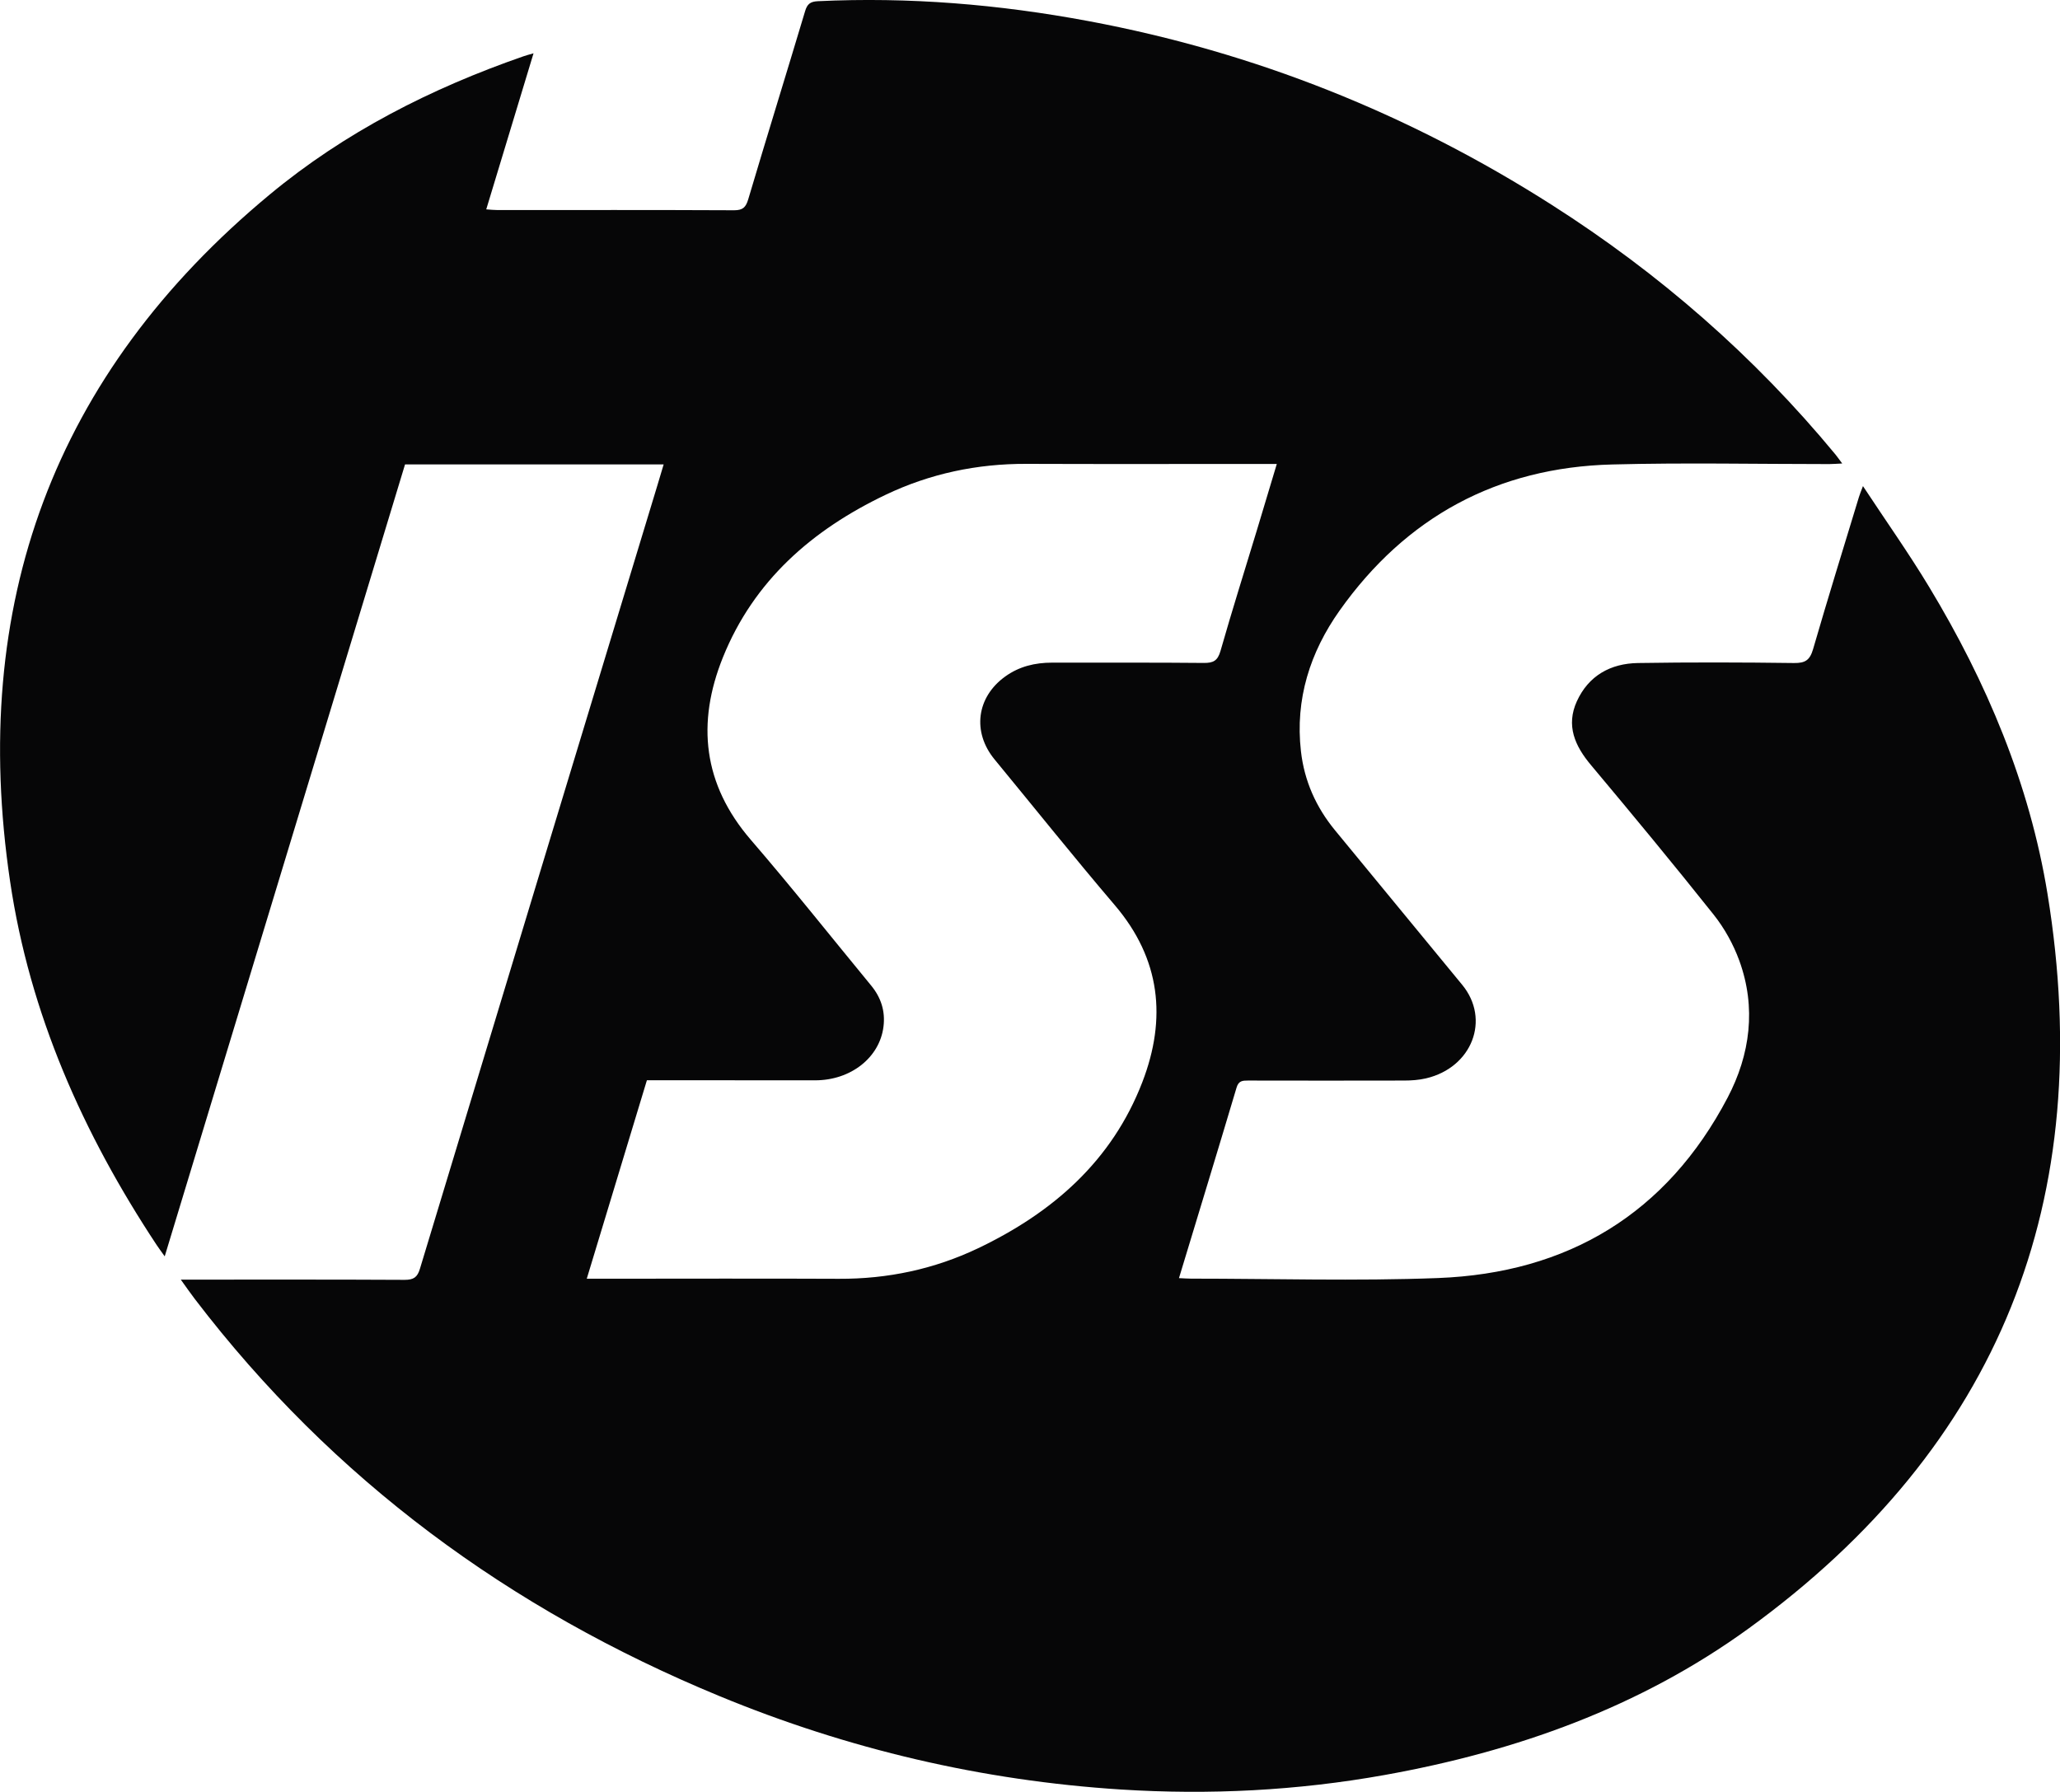 <svg width="200" height="174" viewBox="0 0 200 174" fill="none" xmlns="http://www.w3.org/2000/svg">
<g clip-path="url(#clip0_247_308)">
<path d="M114.451 124.103C114.948 124.125 115.291 124.154 115.641 124.154C123.626 124.154 131.625 124.402 139.603 124.096C152.215 123.615 161.813 117.854 167.732 106.574C169.922 102.396 170.528 97.839 168.864 93.274C168.287 91.692 167.426 90.132 166.375 88.812C162.477 83.912 158.485 79.085 154.463 74.287C152.894 72.42 152.025 70.444 153.091 68.097C154.23 65.603 156.361 64.421 159.025 64.378C164.076 64.297 169.126 64.312 174.177 64.378C175.257 64.392 175.71 64.108 176.024 63.043C177.454 58.107 178.98 53.192 180.476 48.27C180.556 48.008 180.658 47.76 180.87 47.199C183.103 50.589 185.315 53.71 187.286 56.977C192.876 66.23 197.044 76.103 198.788 86.799C203.613 116.425 194.168 140.415 169.754 158.133C159.215 165.775 147.186 170.063 134.414 172.352C125.947 173.869 117.415 174.299 108.846 173.759C95.343 172.899 82.33 169.844 69.834 164.681C49.5 156.281 32.326 143.689 18.926 126.145C18.495 125.584 18.101 125.008 17.553 124.249H18.875C25.677 124.249 32.487 124.235 39.289 124.271C40.158 124.271 40.523 124.023 40.771 123.192C48.427 97.861 56.113 72.537 63.798 47.213C64.003 46.535 64.207 45.85 64.433 45.091H39.325C31.567 70.656 23.808 96.228 15.992 121.989C15.656 121.515 15.422 121.209 15.21 120.888C8.065 110.082 2.876 98.43 0.978 85.567C-2.993 58.756 5.153 36.341 26.166 18.907C33.479 12.833 41.851 8.582 50.814 5.469C51.077 5.374 51.347 5.308 51.799 5.177C50.252 10.274 48.748 15.239 47.208 20.329C47.617 20.358 47.953 20.395 48.288 20.395C55.952 20.395 63.616 20.38 71.279 20.416C72.126 20.416 72.411 20.125 72.644 19.352C74.454 13.256 76.337 7.19 78.162 1.094C78.367 0.401 78.658 0.153 79.396 0.117C88.242 -0.306 96.993 0.423 105.678 2.049C121.838 5.068 136.822 11.069 150.668 19.899C161.098 26.549 170.316 34.584 178.199 44.129C178.396 44.37 178.571 44.625 178.856 45.004C178.337 45.026 177.965 45.062 177.593 45.062C170.571 45.062 163.55 44.916 156.529 45.099C145.369 45.383 136.494 50.203 130.056 59.288C127.195 63.328 125.728 67.892 126.305 72.945C126.633 75.833 127.772 78.378 129.611 80.616C133.72 85.618 137.837 90.62 141.96 95.622C144.727 98.984 142.924 103.665 138.442 104.708C137.756 104.868 137.026 104.919 136.318 104.919C131.268 104.934 126.217 104.926 121.166 104.919C120.641 104.919 120.254 104.934 120.057 105.597C118.232 111.722 116.364 117.833 114.459 124.118L114.451 124.103ZM56.967 124.162C57.602 124.162 58.025 124.162 58.448 124.162C66.112 124.162 73.776 124.133 81.439 124.169C86.176 124.191 90.694 123.236 94.949 121.209C102.197 117.752 107.963 112.728 110.912 105.058C113.284 98.889 112.678 93.114 108.24 87.9C104.27 83.241 100.452 78.465 96.562 73.74C94.373 71.086 94.803 67.688 97.599 65.683C98.956 64.706 100.489 64.341 102.146 64.341C107.051 64.356 111.955 64.319 116.867 64.37C117.794 64.378 118.218 64.166 118.495 63.204C119.612 59.288 120.838 55.409 122.02 51.508C122.663 49.393 123.29 47.279 123.962 45.048C123.407 45.048 122.984 45.048 122.56 45.048C114.933 45.048 107.306 45.069 99.679 45.04C94.869 45.019 90.285 45.988 85.965 48.052C78.856 51.45 73.192 56.371 70.185 63.831C67.615 70.211 68.25 76.154 72.892 81.542C76.885 86.172 80.688 90.97 84.578 95.695C85.534 96.855 85.965 98.182 85.775 99.684C85.403 102.695 82.593 104.897 79.147 104.897C74.097 104.897 69.046 104.897 64.003 104.89C63.616 104.89 63.229 104.89 62.806 104.89C60.864 111.292 58.952 117.599 56.974 124.14L56.967 124.162Z" fill="#060607"/>
</g>
<defs>
<clipPath id="clip0_247_308">
<rect width="200" height="174" fill="white"/>
</clipPath>
</defs>
</svg>
